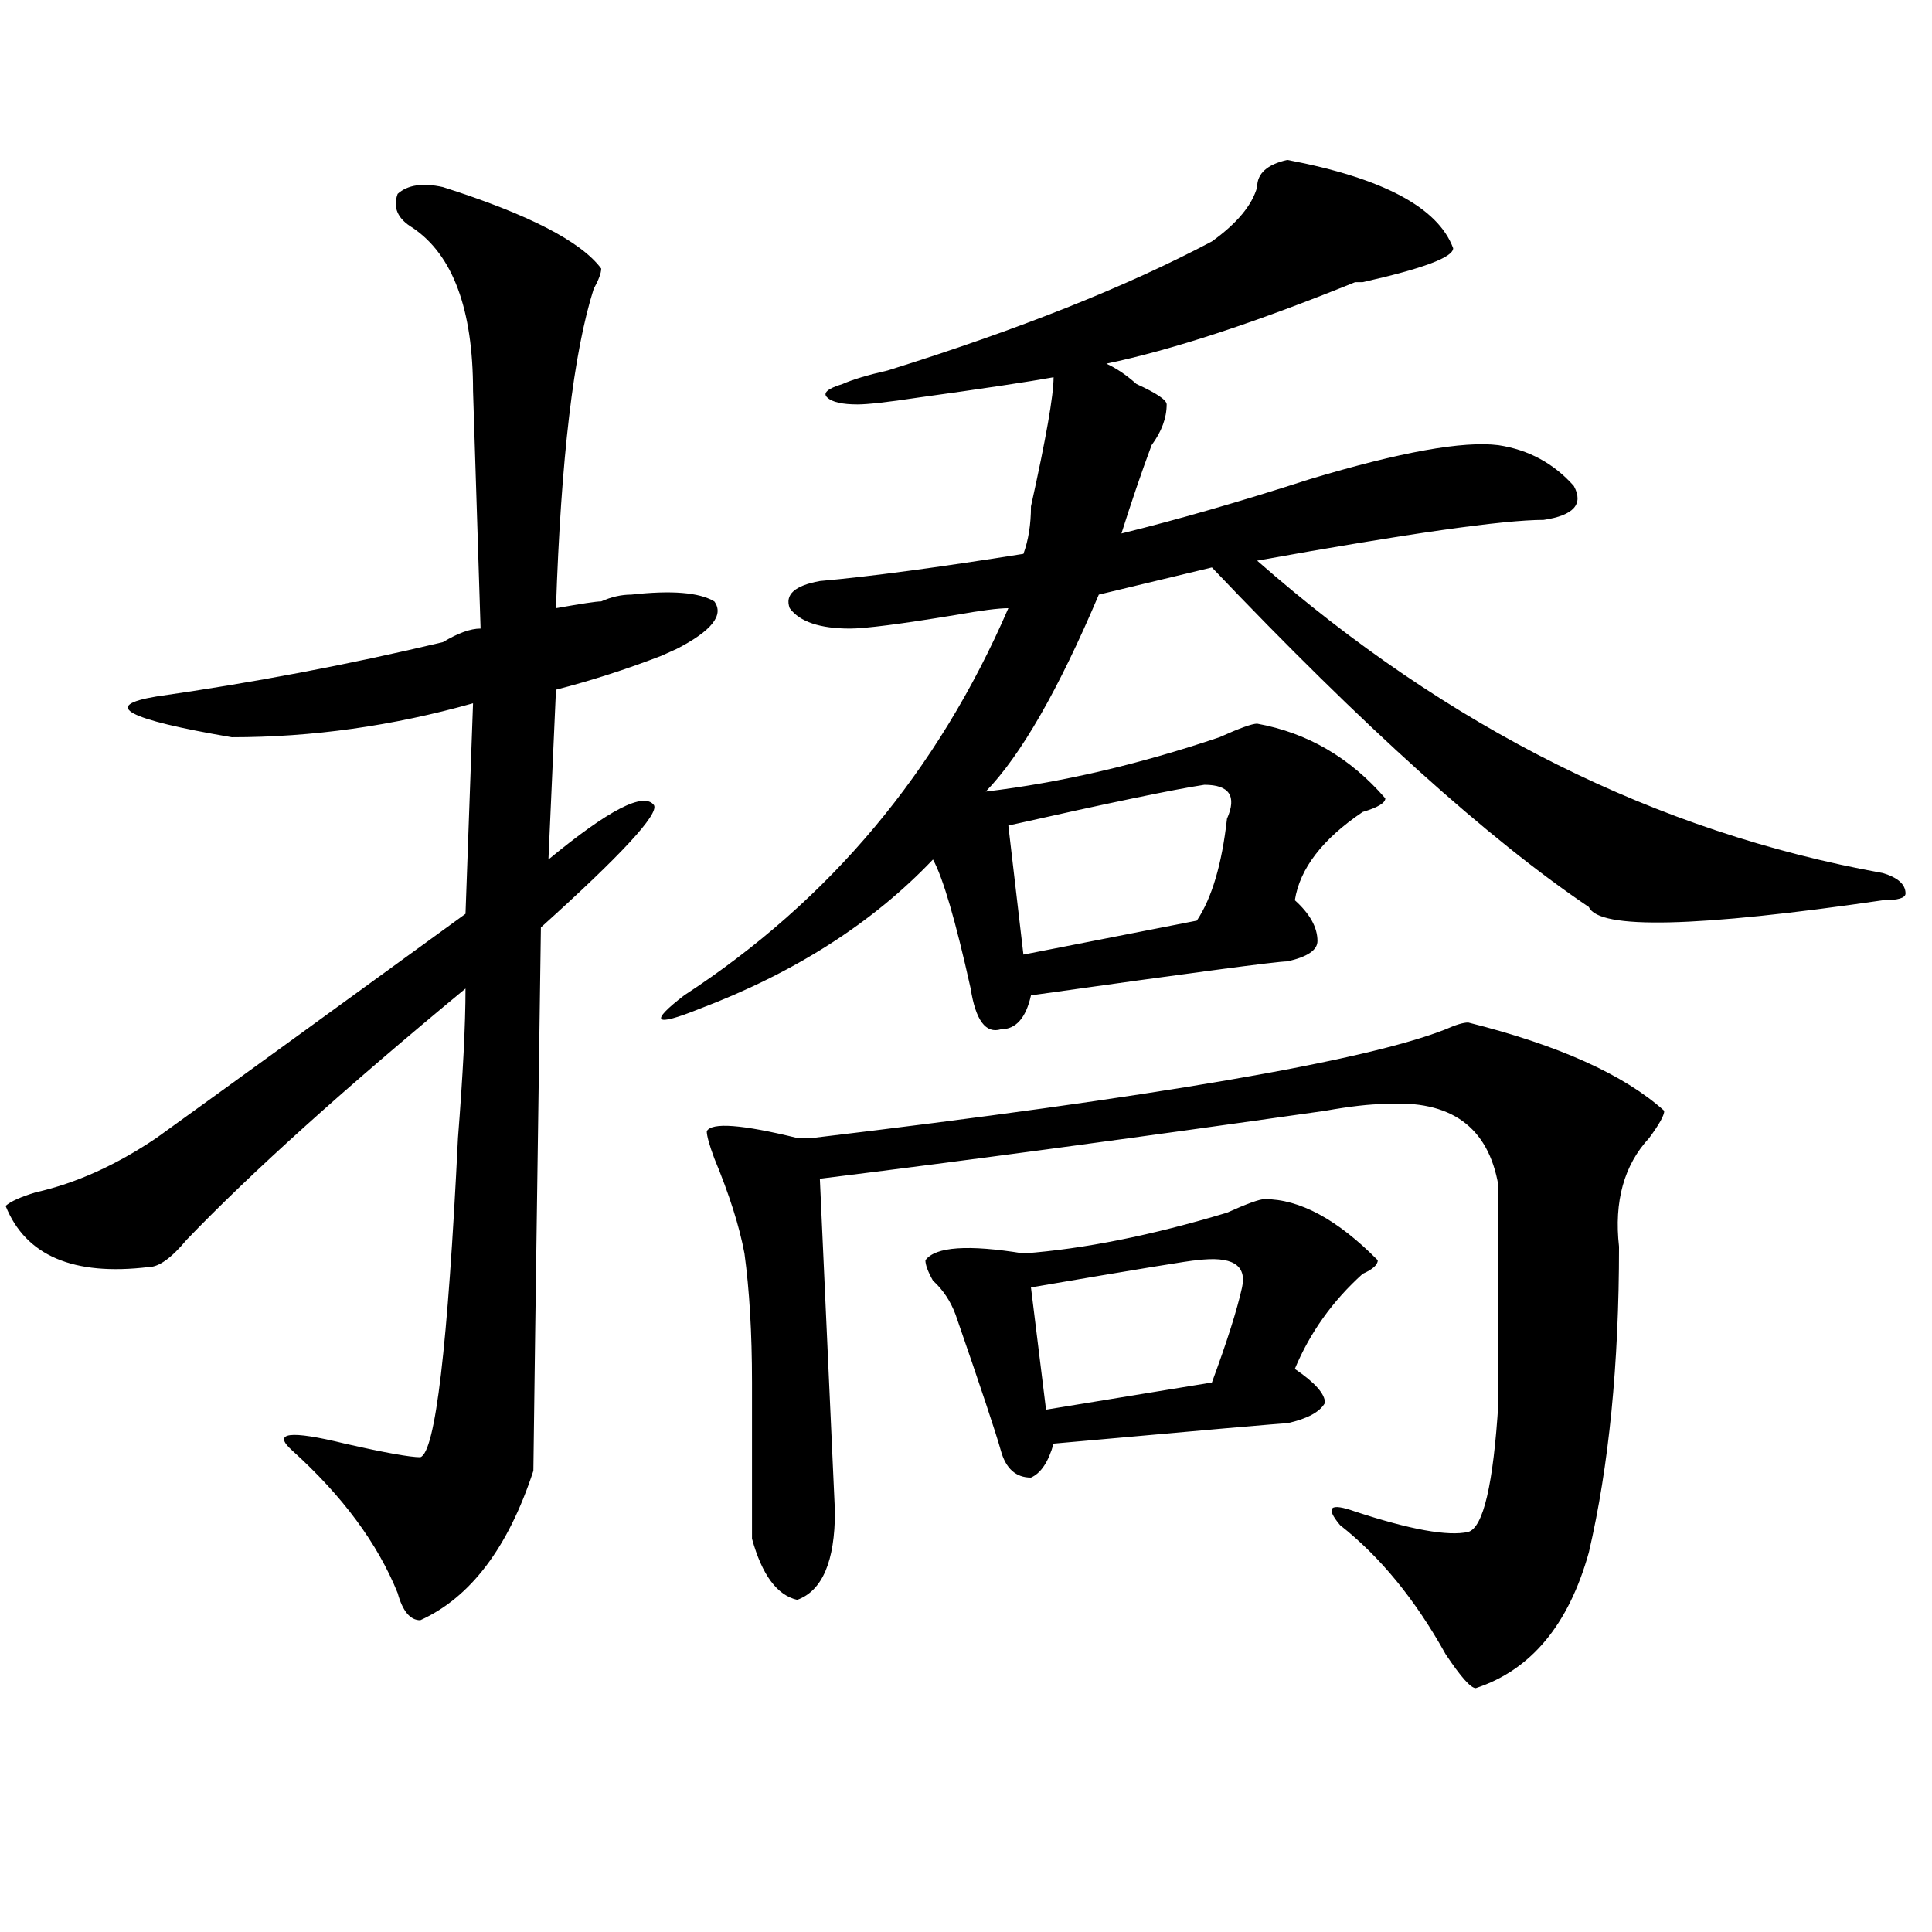 <?xml version="1.0" encoding="utf-8"?>
<!-- Generator: Adobe Illustrator 16.0.0, SVG Export Plug-In . SVG Version: 6.00 Build 0)  -->
<!DOCTYPE svg PUBLIC "-//W3C//DTD SVG 1.1//EN" "http://www.w3.org/Graphics/SVG/1.1/DTD/svg11.dtd">
<svg version="1.1" id="图层_1" xmlns="http://www.w3.org/2000/svg" xmlns:xlink="http://www.w3.org/1999/xlink" x="0px" y="0px"
	 width="1000px" height="1000px" viewBox="0 0 1000 1000" enable-background="new 0 0 1000 1000" xml:space="preserve">
<path d="M229.239,96.828c44.207,14.063,71.523,28.125,81.949,42.188c0,2.362-1.341,5.878-3.902,10.547
	c-10.426,32.85-16.95,87.891-19.512,165.234c12.988-2.307,20.793-3.516,23.414-3.516c5.184-2.307,10.366-3.516,15.609-3.516
	c20.793-2.307,35.121-1.153,42.926,3.516c5.184,7.031-1.341,15.271-19.512,24.609l-7.805,3.516
	c-18.23,7.031-36.462,12.909-54.633,17.578l-3.902,87.891c31.219-25.763,49.39-35.156,54.633-28.125
	c2.562,4.725-16.95,25.818-58.535,63.281c-2.621,182.813-3.902,276.581-3.902,281.25c-13.048,39.825-32.56,65.588-58.535,77.344
	c-5.244,0-9.146-4.725-11.707-14.063c-10.426-25.818-28.658-50.372-54.633-73.828c-10.426-9.338-1.341-10.547,27.316-3.516
	c20.792,4.725,33.78,7.031,39.023,7.031c7.805-2.307,14.268-57.403,19.511-165.234c2.562-32.794,3.902-58.557,3.902-77.344
	c-62.437,51.581-110.606,94.922-144.386,130.078c-7.805,9.394-14.329,14.063-19.512,14.063
	c-39.023,4.725-63.779-5.822-74.145-31.641c2.561-2.307,7.805-4.669,15.609-7.031c20.792-4.669,41.584-14.063,62.438-28.125
	c39.023-28.125,92.315-66.797,159.996-116.016l3.902-108.984c-41.645,11.756-83.29,17.578-124.875,17.578
	C65.34,372.256,52.292,365.225,80.95,360.5c49.389-7.031,98.839-16.369,148.289-28.125c7.804-4.669,14.268-7.031,19.511-7.031
	l-3.902-123.047c0-42.188-10.426-70.313-31.218-84.375c-7.805-4.669-10.426-10.547-7.805-17.578
	C211.008,95.675,218.813,94.521,229.239,96.828z M666.301,82.766c49.39,9.394,78.047,24.609,85.852,45.703
	c0,4.725-15.609,10.547-46.828,17.578h-3.902c-52.071,21.094-94.997,35.156-128.777,42.188c5.184,2.362,10.366,5.878,15.609,10.547
	c10.366,4.725,15.609,8.24,15.609,10.547c0,7.031-2.621,14.063-7.805,21.094c-5.243,14.063-10.426,29.334-15.609,45.703
	c28.598-7.031,61.097-16.369,97.559-28.125c46.828-14.063,79.328-19.885,97.559-17.578c15.609,2.362,28.598,9.394,39.023,21.094
	c5.184,9.394,0,15.271-15.609,17.578c-20.853,0-70.242,7.031-148.289,21.094c98.84,86.737,206.824,140.625,323.895,161.719
	c7.805,2.362,11.707,5.878,11.707,10.547c0,2.362-3.902,3.516-11.707,3.516c-96.277,14.063-147.008,15.271-152.191,3.516
	c-52.071-35.156-117.07-93.713-195.117-175.781l-58.535,14.063c-20.853,49.219-40.364,83.222-58.535,101.953
	c39.023-4.669,79.328-14.063,120.973-28.125c10.366-4.669,16.891-7.031,19.512-7.031c25.976,4.725,48.109,17.578,66.34,38.672
	c0,2.362-3.902,4.725-11.707,7.031c-20.853,14.063-32.56,29.334-35.121,45.703c7.805,7.031,11.707,14.063,11.707,21.094
	c0,4.725-5.243,8.24-15.609,10.547c-5.243,0-49.449,5.878-132.68,17.578c-2.621,11.756-7.805,17.578-15.609,17.578
	c-7.805,2.362-13.048-4.669-15.609-21.094c-7.805-35.156-14.328-57.403-19.512-66.797c-31.219,32.85-71.583,58.612-120.973,77.344
	c-23.414,9.394-26.035,7.031-7.805-7.031c75.426-49.219,131.339-116.016,167.801-200.391c-5.243,0-14.328,1.209-27.316,3.516
	c-28.657,4.725-46.828,7.031-54.633,7.031c-15.609,0-26.035-3.516-31.219-10.547c-2.621-7.031,2.562-11.7,15.609-14.063
	c25.976-2.307,61.097-7.031,105.363-14.063c2.562-7.031,3.902-15.216,3.902-24.609c7.805-35.156,11.707-57.403,11.707-66.797
	c-13.048,2.362-36.462,5.878-70.242,10.547c-15.609,2.362-26.035,3.516-31.219,3.516c-7.805,0-13.048-1.153-15.609-3.516
	c-2.621-2.307,0-4.669,7.805-7.031c5.184-2.307,12.988-4.669,23.414-7.031c67.621-21.094,123.534-43.341,167.801-66.797
	c12.988-9.338,20.793-18.731,23.414-28.125C650.691,89.797,655.875,85.128,666.301,82.766z M759.957,529.25
	c46.828,11.756,80.608,26.972,101.461,45.703c0,2.362-2.621,7.031-7.805,14.063c-13.048,14.063-18.23,32.85-15.609,56.25
	c0,60.975-5.243,113.709-15.609,158.203c-10.426,37.463-29.938,60.919-58.535,70.313c-2.621,0-7.805-5.878-15.609-17.578
	c-15.609-28.125-33.84-50.428-54.633-66.797c-7.805-9.338-5.243-11.7,7.805-7.031c28.598,9.394,48.109,12.909,58.535,10.547
	c7.805-2.307,12.988-24.609,15.609-66.797c0-7.031,0-12.854,0-17.578c0-32.794,0-64.435,0-94.922
	c-5.243-30.432-24.755-44.494-58.535-42.188c-7.805,0-18.23,1.209-31.219,3.516c-98.899,14.063-186.031,25.818-261.457,35.156
	l7.805,172.266c0,25.763-6.523,40.979-19.512,45.703c-10.426-2.362-18.23-12.909-23.414-31.641c0,9.338,0-17.578,0-80.859
	c0-25.763-1.341-48.01-3.902-66.797c-2.621-14.063-7.805-30.432-15.609-49.219c-2.621-7.031-3.902-11.7-3.902-14.063
	c2.562-4.669,18.171-3.516,46.828,3.516c2.562,0,5.184,0,7.805,0c176.887-21.094,286.152-39.825,327.797-56.25
	C753.434,530.459,757.336,529.25,759.957,529.25z M654.594,620.656c18.171,0,37.683,10.547,58.535,31.641
	c0,2.362-2.621,4.725-7.805,7.031c-15.609,14.063-27.316,30.487-35.121,49.219c10.366,7.031,15.609,12.909,15.609,17.578
	c-2.621,4.725-9.146,8.24-19.512,10.547c-2.621,0-42.926,3.516-120.973,10.547c-2.621,9.394-6.523,15.271-11.707,17.578
	c-7.805,0-13.048-4.669-15.609-14.063c-2.621-9.338-10.426-32.794-23.414-70.313c-2.621-7.031-6.523-12.854-11.707-17.578
	c-2.621-4.669-3.902-8.185-3.902-10.547c5.184-7.031,22.073-8.185,50.73-3.516c31.219-2.307,66.34-9.338,105.363-21.094
	C645.448,623.019,651.973,620.656,654.594,620.656z M623.375,406.203c-15.609,2.362-49.449,9.394-101.461,21.094l7.805,66.797
	l89.754-17.578c7.805-11.7,12.988-29.278,15.609-52.734C640.266,412.081,636.363,406.203,623.375,406.203z M619.473,652.297
	c-2.621,0-31.219,4.725-85.852,14.063l7.805,63.281l85.852-14.063c7.805-21.094,12.988-37.463,15.609-49.219
	C645.448,654.659,637.644,649.99,619.473,652.297z"/>
</svg>
